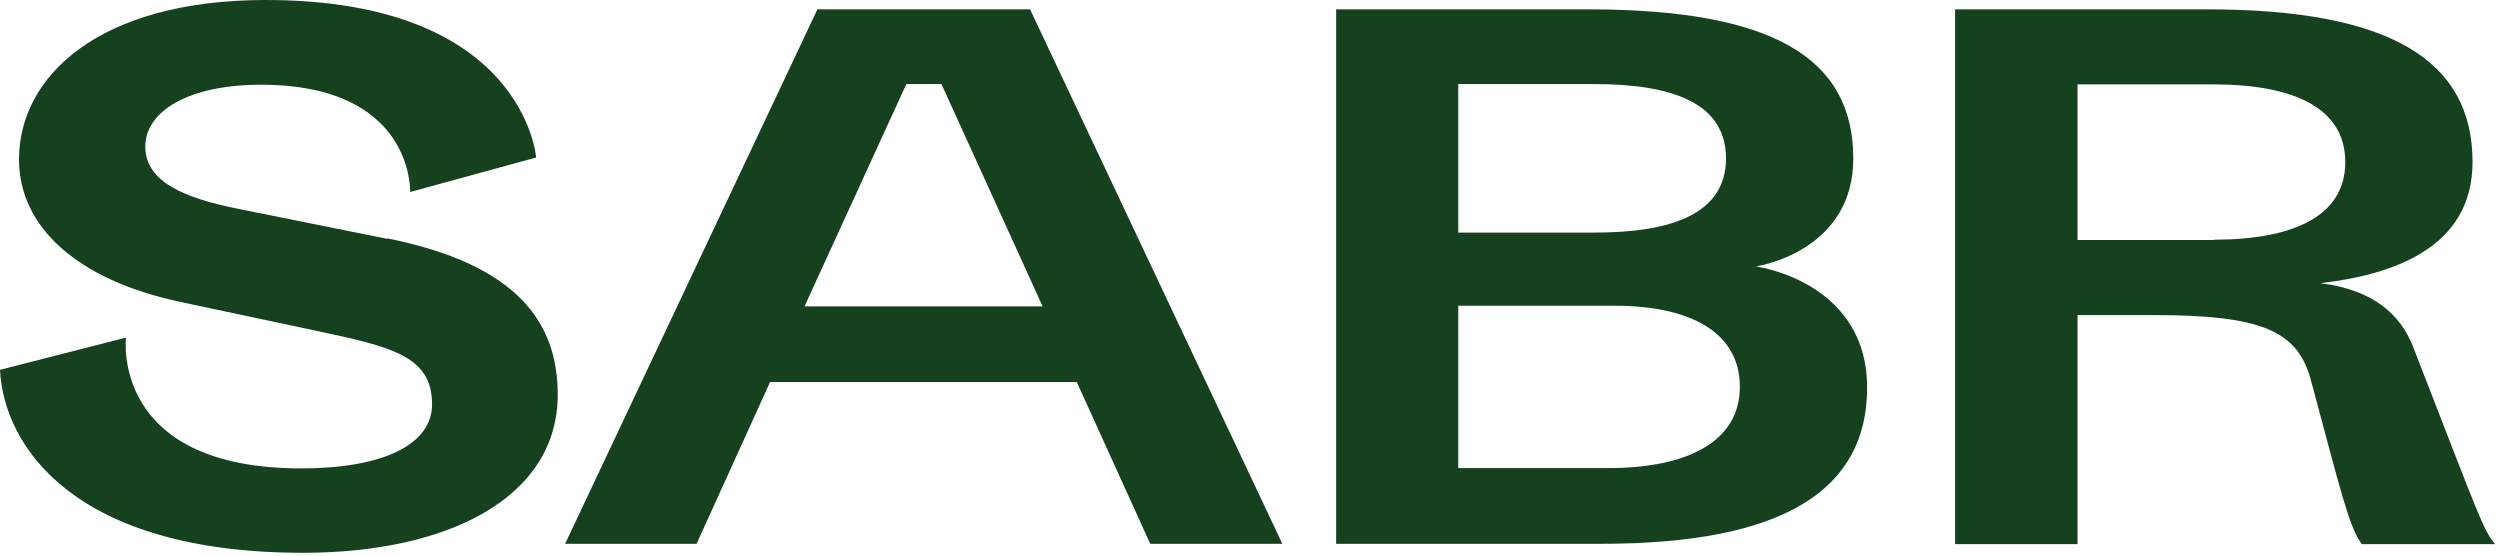 <svg xmlns="http://www.w3.org/2000/svg" fill="none" viewBox="0 0 144 32" height="32" width="144">
<path fill="#15411F" d="M22.307 13.731C29.842 15.234 32.125 18.611 32.125 22.73C32.125 28.705 25.741 31.841 17.464 31.841C4.306 31.841 0.223 25.736 0 21.302L7.256 19.446C7.256 19.446 6.347 26.98 17.352 26.98C22.029 26.98 24.887 25.625 24.887 23.287C24.887 20.467 22.474 19.966 18.224 19.056L10.374 17.387C4.436 16.125 1.095 13.063 1.095 9.185C1.095 4.398 5.697 0 15.311 0C30.213 0 30.881 9.074 30.881 9.074L23.625 11.059C23.625 11.059 23.866 4.88 15.033 4.88C10.838 4.88 8.37 6.42 8.37 8.443C8.37 10.465 10.597 11.412 13.789 12.043L22.27 13.75L22.307 13.731Z"></path>
<path fill="#15411F" d="M62.022 22.007L44.355 22.007L40.123 31.322H32.551L47.083 0.538L59.331 0.538L73.863 31.322H66.254L62.022 22.007ZM46.34 17.647L60.055 17.647L54.228 4.843L52.205 4.843L46.34 17.647Z"></path>
<path fill="#15411F" d="M106.749 9.13C106.749 14.288 101.645 15.271 101.126 15.346C101.682 15.42 107.547 16.459 107.547 22.323C107.547 28.186 102.796 31.322 92.255 31.322L76.962 31.322V0.538L91.457 0.538C101.998 0.538 106.749 3.266 106.749 9.13ZM99.418 9.13C99.418 5.957 96.375 4.843 91.846 4.843L83.996 4.843V13.397L91.846 13.397C96.356 13.397 99.418 12.284 99.418 9.111V9.13ZM92.644 26.962C97.154 26.962 100.216 25.459 100.216 22.285C100.216 19.113 97.321 17.61 92.997 17.61L83.996 17.61V26.962L92.626 26.962H92.644Z"></path>
<path fill="#15411F" d="M127.126 0.538C137.667 0.538 142.418 3.47 142.418 9.334C142.418 14.288 137.816 15.828 133.659 16.311C136.758 16.7 138.298 18.166 139.004 20.003C142.771 29.671 143.012 30.506 143.717 31.341L136.034 31.341C135.273 30.264 134.846 28.335 133.102 21.877C132.341 19.057 130.281 18.148 124.027 18.148L119.666 18.148V31.341H112.613V0.538L127.108 0.538H127.126ZM127.516 13.806C132.026 13.806 135.088 12.488 135.088 9.334C135.088 6.179 132.044 4.862 127.516 4.862L119.666 4.862V13.824L127.516 13.824V13.806Z"></path>
</svg>
